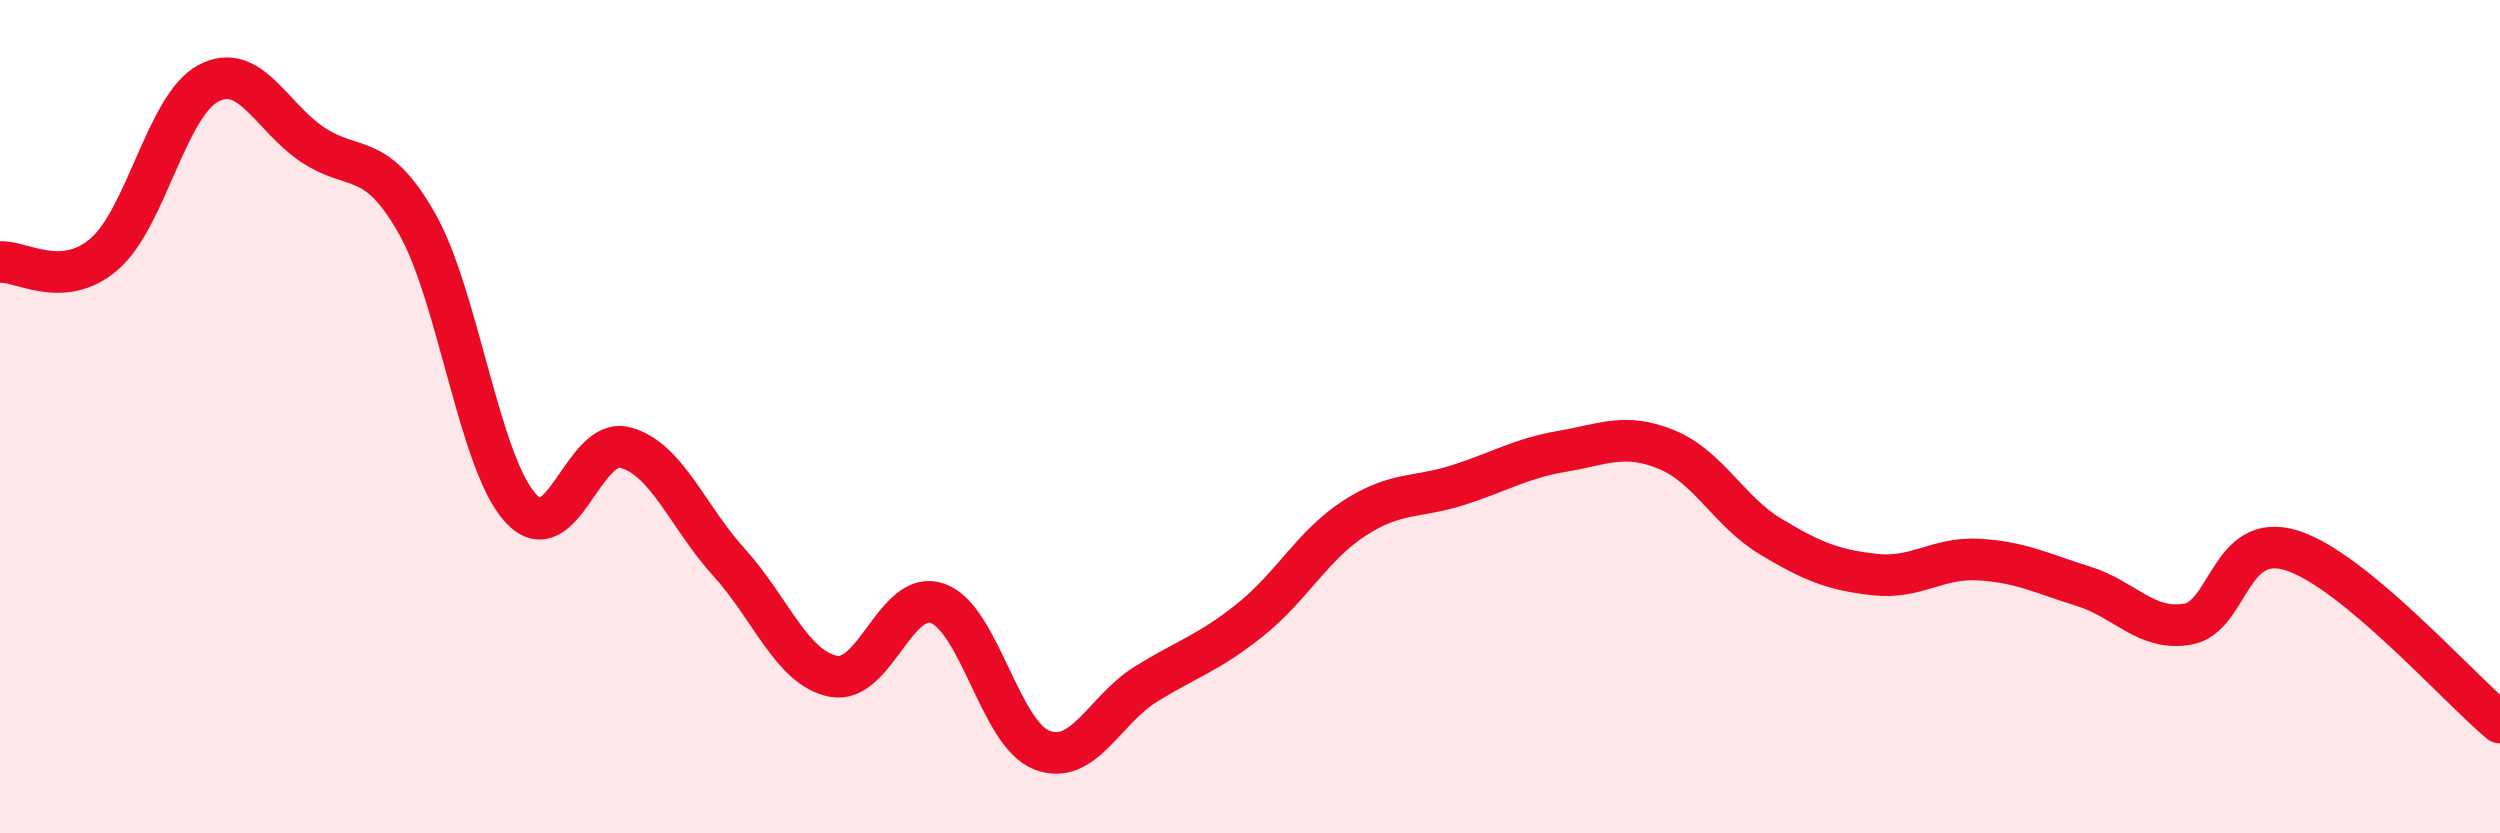 
    <svg width="60" height="20" viewBox="0 0 60 20" xmlns="http://www.w3.org/2000/svg">
      <path
        d="M 0,6.29 C 0.5,6.25 1.5,6.96 2.5,6.1 C 3.5,5.24 4,2.53 5,2 C 6,1.47 6.5,2.8 7.5,3.47 C 8.5,4.14 9,3.6 10,5.35 C 11,7.1 11.5,11.12 12.5,12.2 C 13.5,13.28 14,10.48 15,10.74 C 16,11 16.5,12.4 17.5,13.5 C 18.5,14.6 19,16.03 20,16.23 C 21,16.43 21.5,14.13 22.5,14.48 C 23.5,14.83 24,17.61 25,18 C 26,18.39 26.5,17.04 27.5,16.42 C 28.5,15.8 29,15.68 30,14.88 C 31,14.08 31.5,13.09 32.5,12.44 C 33.5,11.79 34,11.96 35,11.64 C 36,11.32 36.5,11 37.5,10.83 C 38.5,10.66 39,10.38 40,10.79 C 41,11.2 41.5,12.28 42.5,12.88 C 43.5,13.48 44,13.68 45,13.79 C 46,13.9 46.5,13.37 47.5,13.43 C 48.5,13.49 49,13.76 50,14.07 C 51,14.38 51.5,15.15 52.5,14.98 C 53.5,14.81 53.5,12.74 55,13.21 C 56.5,13.68 59,16.51 60,17.34L60 20L0 20Z"
        fill="#EB0A25"
        opacity="0.1"
        stroke-linecap="round"
        stroke-linejoin="round"
      />
      <path
        d="M 0,6.29 C 0.5,6.25 1.5,6.96 2.5,6.1 C 3.5,5.24 4,2.53 5,2 C 6,1.47 6.5,2.8 7.5,3.47 C 8.5,4.14 9,3.6 10,5.35 C 11,7.1 11.5,11.12 12.5,12.2 C 13.5,13.28 14,10.48 15,10.74 C 16,11 16.5,12.4 17.5,13.5 C 18.5,14.6 19,16.03 20,16.23 C 21,16.43 21.5,14.13 22.5,14.48 C 23.5,14.83 24,17.61 25,18 C 26,18.39 26.5,17.04 27.5,16.42 C 28.5,15.8 29,15.68 30,14.88 C 31,14.08 31.5,13.09 32.5,12.44 C 33.5,11.79 34,11.96 35,11.64 C 36,11.32 36.5,11 37.5,10.83 C 38.5,10.66 39,10.38 40,10.79 C 41,11.2 41.5,12.28 42.5,12.88 C 43.5,13.48 44,13.68 45,13.79 C 46,13.9 46.5,13.37 47.5,13.43 C 48.5,13.49 49,13.76 50,14.07 C 51,14.38 51.5,15.15 52.5,14.98 C 53.5,14.81 53.5,12.74 55,13.21 C 56.5,13.68 59,16.51 60,17.34"
        stroke="#EB0A25"
        stroke-width="1"
        fill="none"
        stroke-linecap="round"
        stroke-linejoin="round"
      />
    </svg>
  